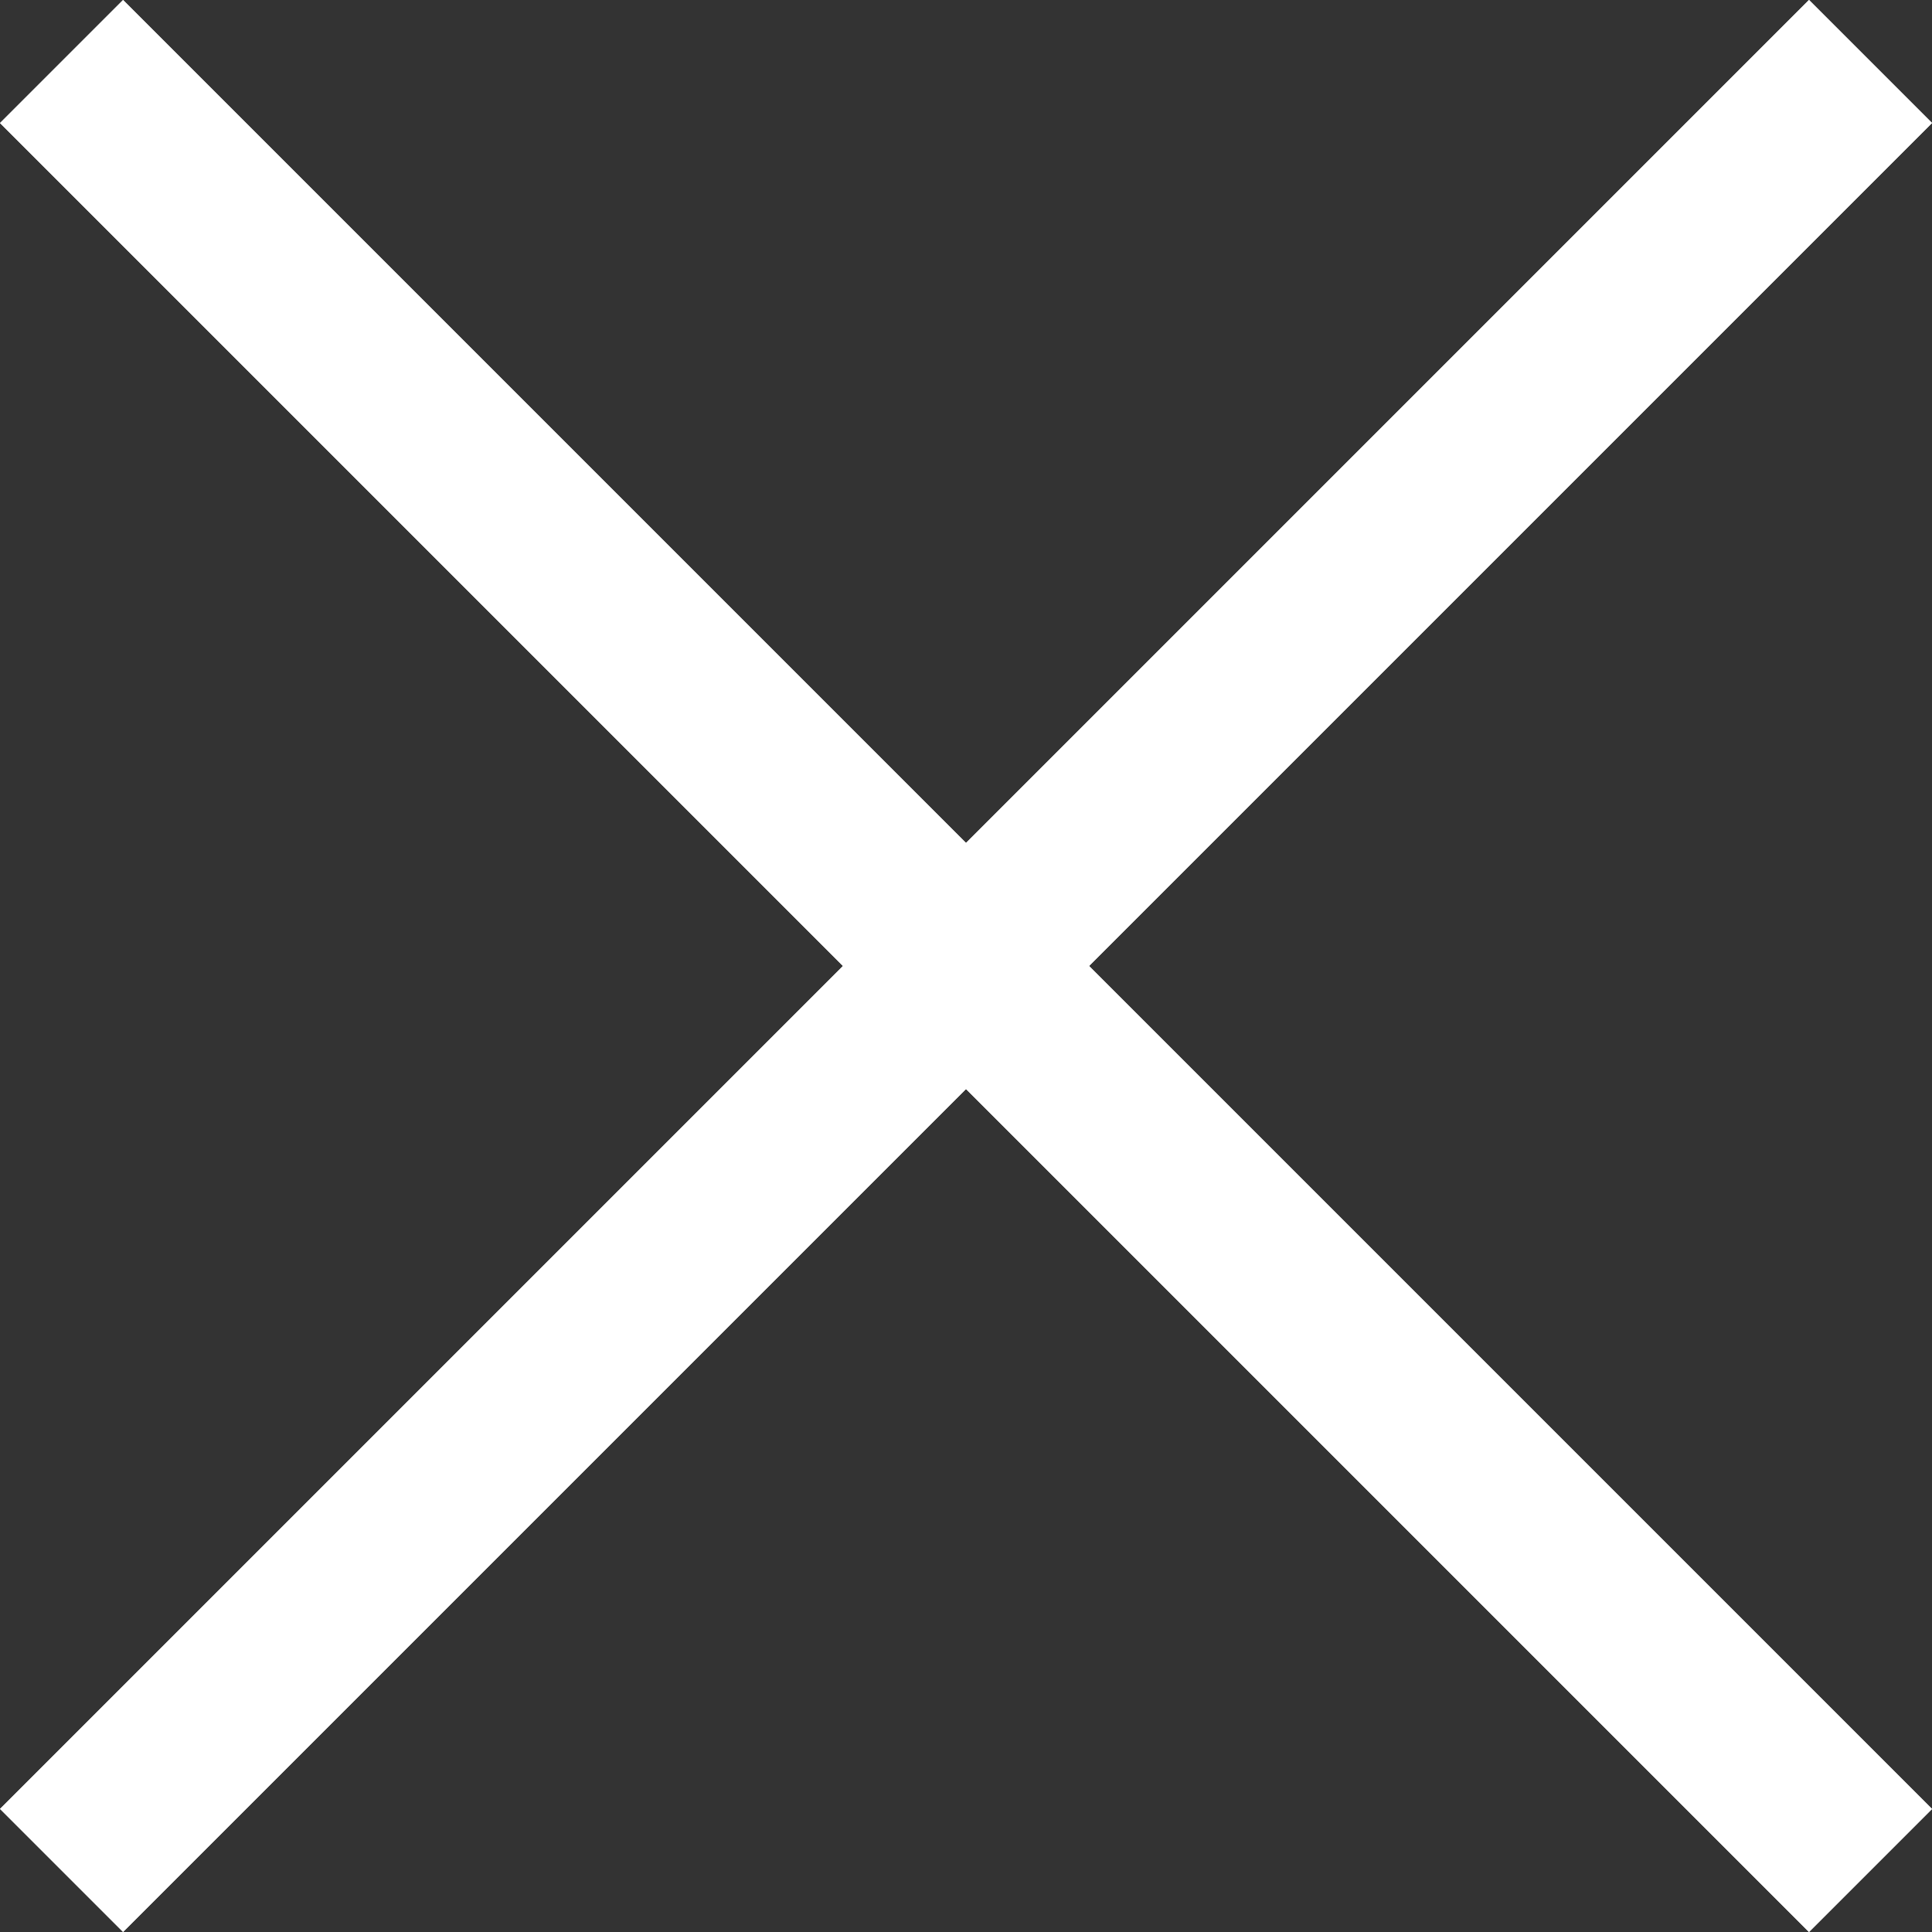 <svg xmlns="http://www.w3.org/2000/svg" width="22.202" height="22.202" viewBox="0 0 22.202 22.202">
  <rect x="0" y="0" width="22.202" height="22.202" fill="#333333" stroke="none"/>
  <defs>
    <style>
      .cls-1 {
        fill: none;
        stroke: #fff;
        stroke-width: 2px;
      }
    </style>
  </defs>
  <g id="home_times" transform="translate(-324.349 -7.284) rotate(-45)">
    <line id="線_25" data-name="線 25" class="cls-1" x1="29.399" transform="translate(209.5 250.199)"/>
    <line id="線_26" data-name="線 26" class="cls-1" x1="29.399" transform="translate(209.5 250.199)"/>
    <line id="線_27" data-name="線 27" class="cls-1" x1="29.399" transform="translate(224.199 264.899) rotate(-90)"/>
    <line id="線_28" data-name="線 28" class="cls-1" x1="29.399" transform="translate(224.199 264.899) rotate(-90)"/>
  </g>
</svg>
